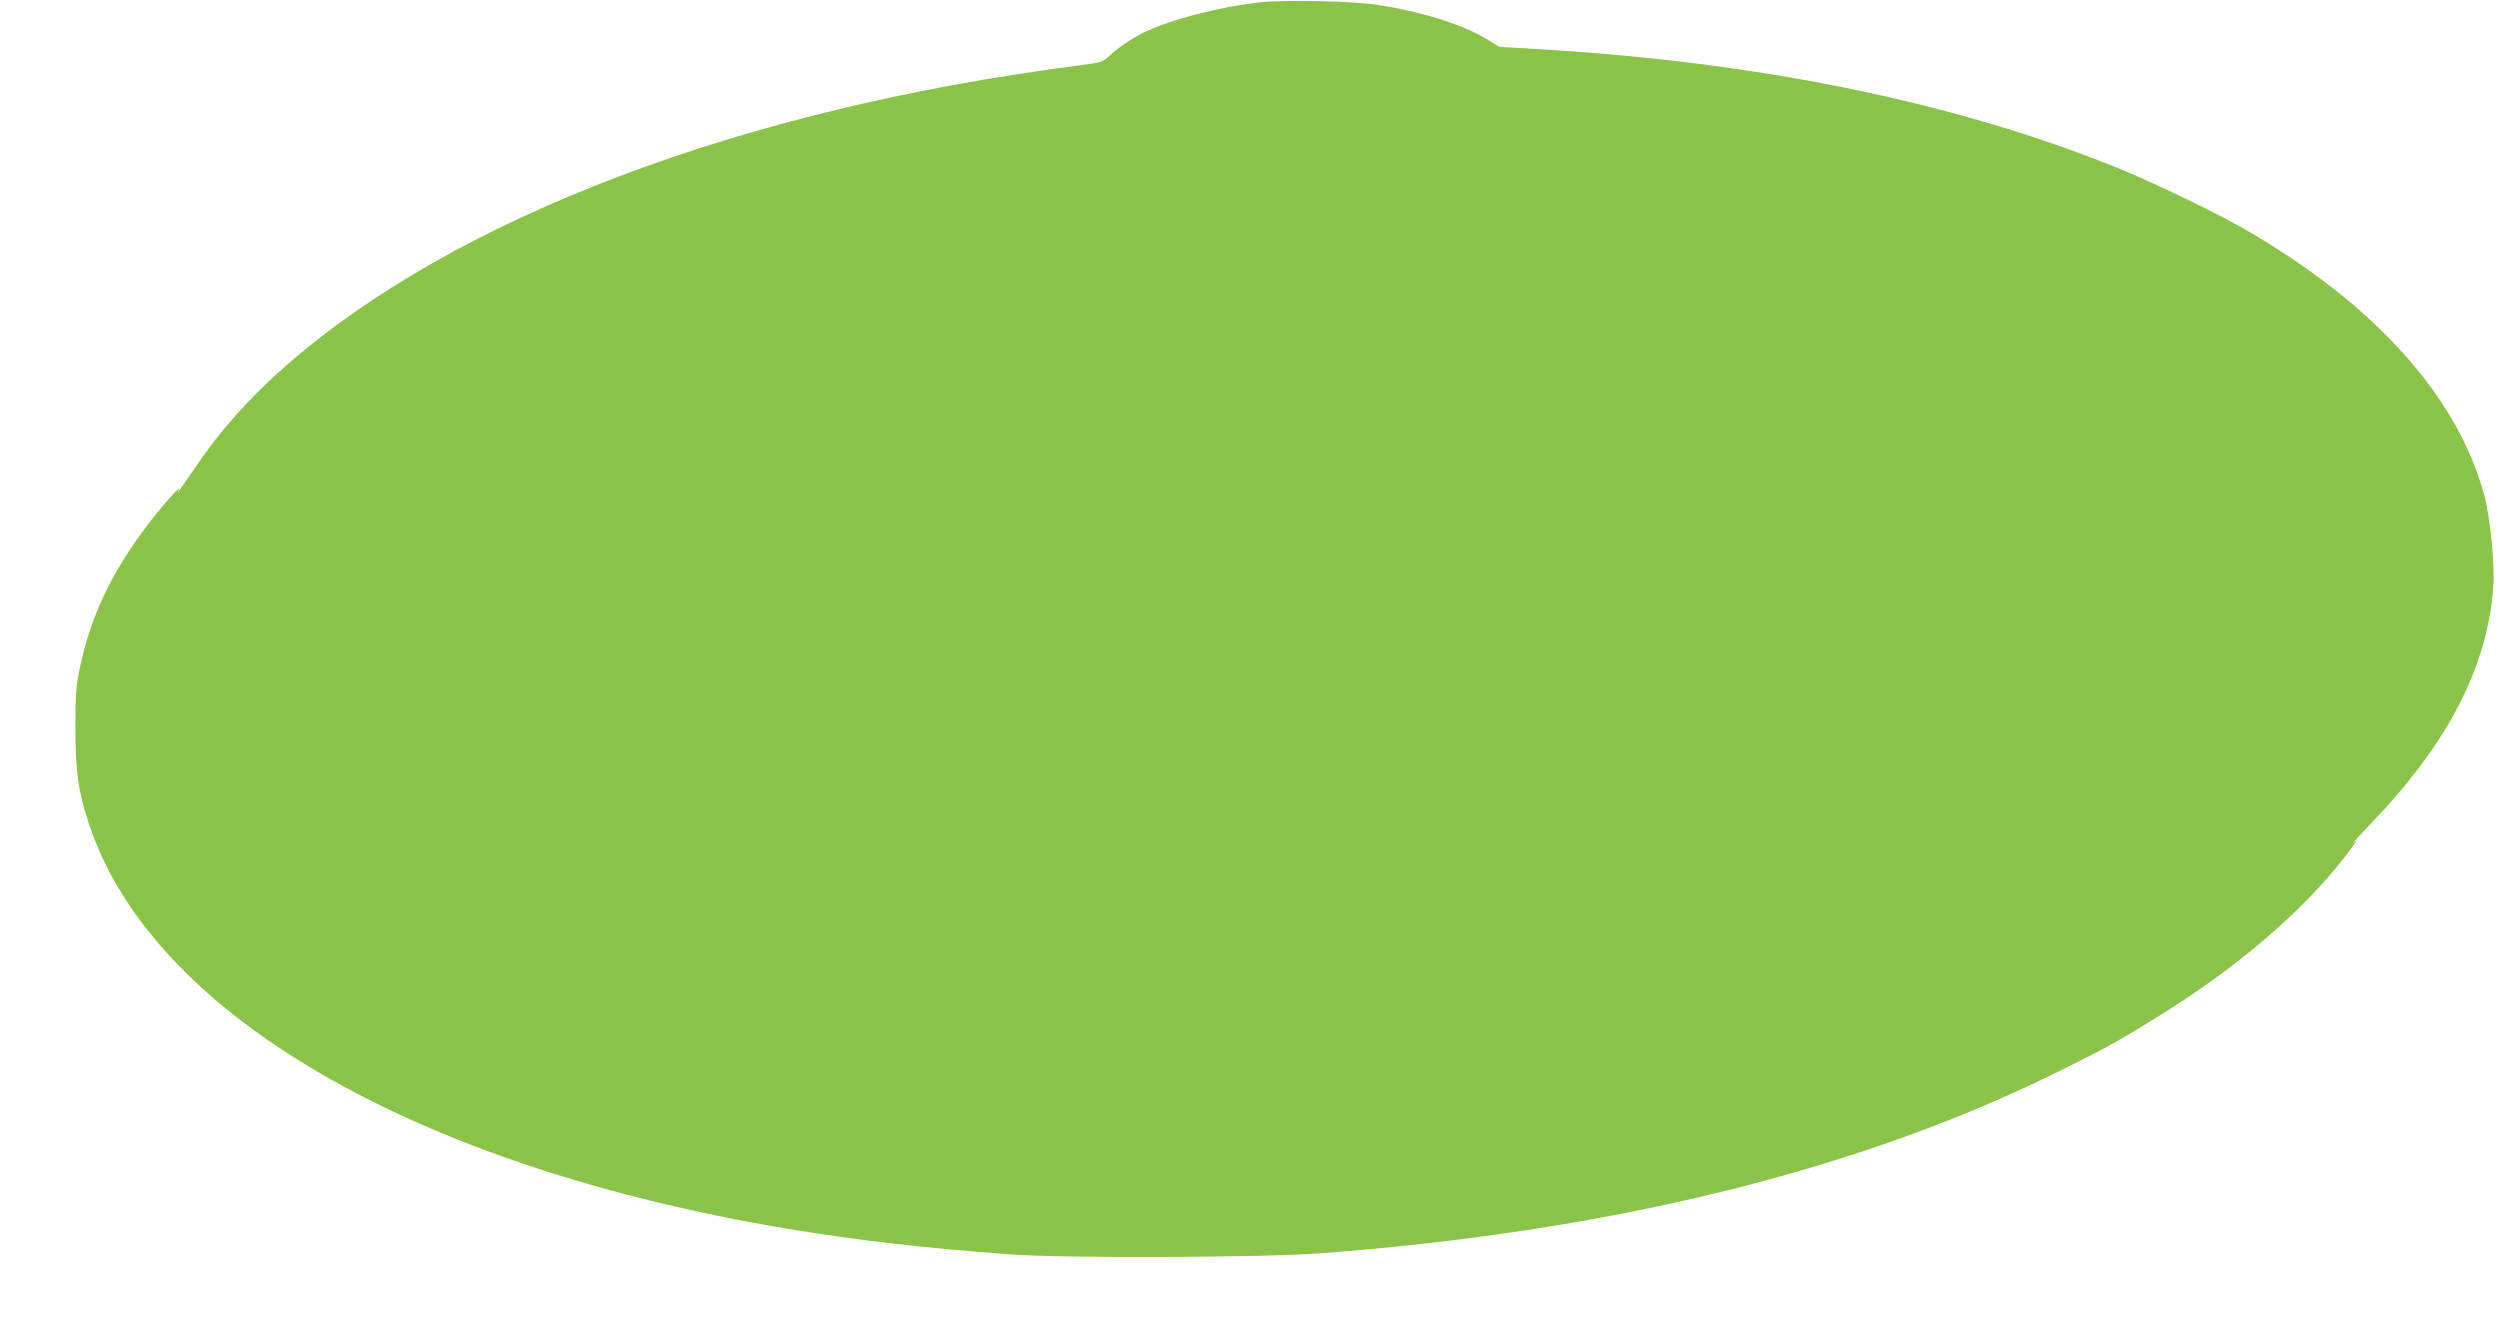 <?xml version="1.0" standalone="no"?>
<!DOCTYPE svg PUBLIC "-//W3C//DTD SVG 20010904//EN"
 "http://www.w3.org/TR/2001/REC-SVG-20010904/DTD/svg10.dtd">
<svg version="1.0" xmlns="http://www.w3.org/2000/svg"
 width="1280pt" height="682pt" viewBox="0 0 1280 682"
 preserveAspectRatio="xMidYMid meet">
<g transform="translate(0,682) scale(0.1,-0.1)"
fill="#8bc34a" stroke="none">
<path d="M6460 6809 c-206 -21 -473 -90 -605 -156 -67 -34 -132 -79 -175 -119
-33 -32 -43 -34 -155 -49 -1729 -222 -3197 -779 -4065 -1541 -183 -160 -338
-334 -465 -524 -74 -109 -98 -143 -80 -110 19 33 -42 -30 -116 -122 -207 -258
-329 -501 -387 -773 -23 -106 -26 -144 -26 -320 0 -228 14 -325 70 -495 322
-972 1662 -1749 3567 -2070 356 -59 687 -98 1142 -132 270 -21 1298 -17 1595
5 1501 113 2776 429 3804 943 228 114 243 122 426 233 455 273 826 592 1055
906 27 37 28 39 5 20 -14 -11 30 37 97 107 390 407 591 800 619 1208 8 114
-17 358 -48 470 -139 507 -567 979 -1233 1361 -160 91 -485 247 -675 322 -838
333 -1826 532 -2958 597 l-174 10 -66 40 c-130 77 -332 140 -557 175 -122 19
-465 27 -595 14z"/>
</g>
</svg>
